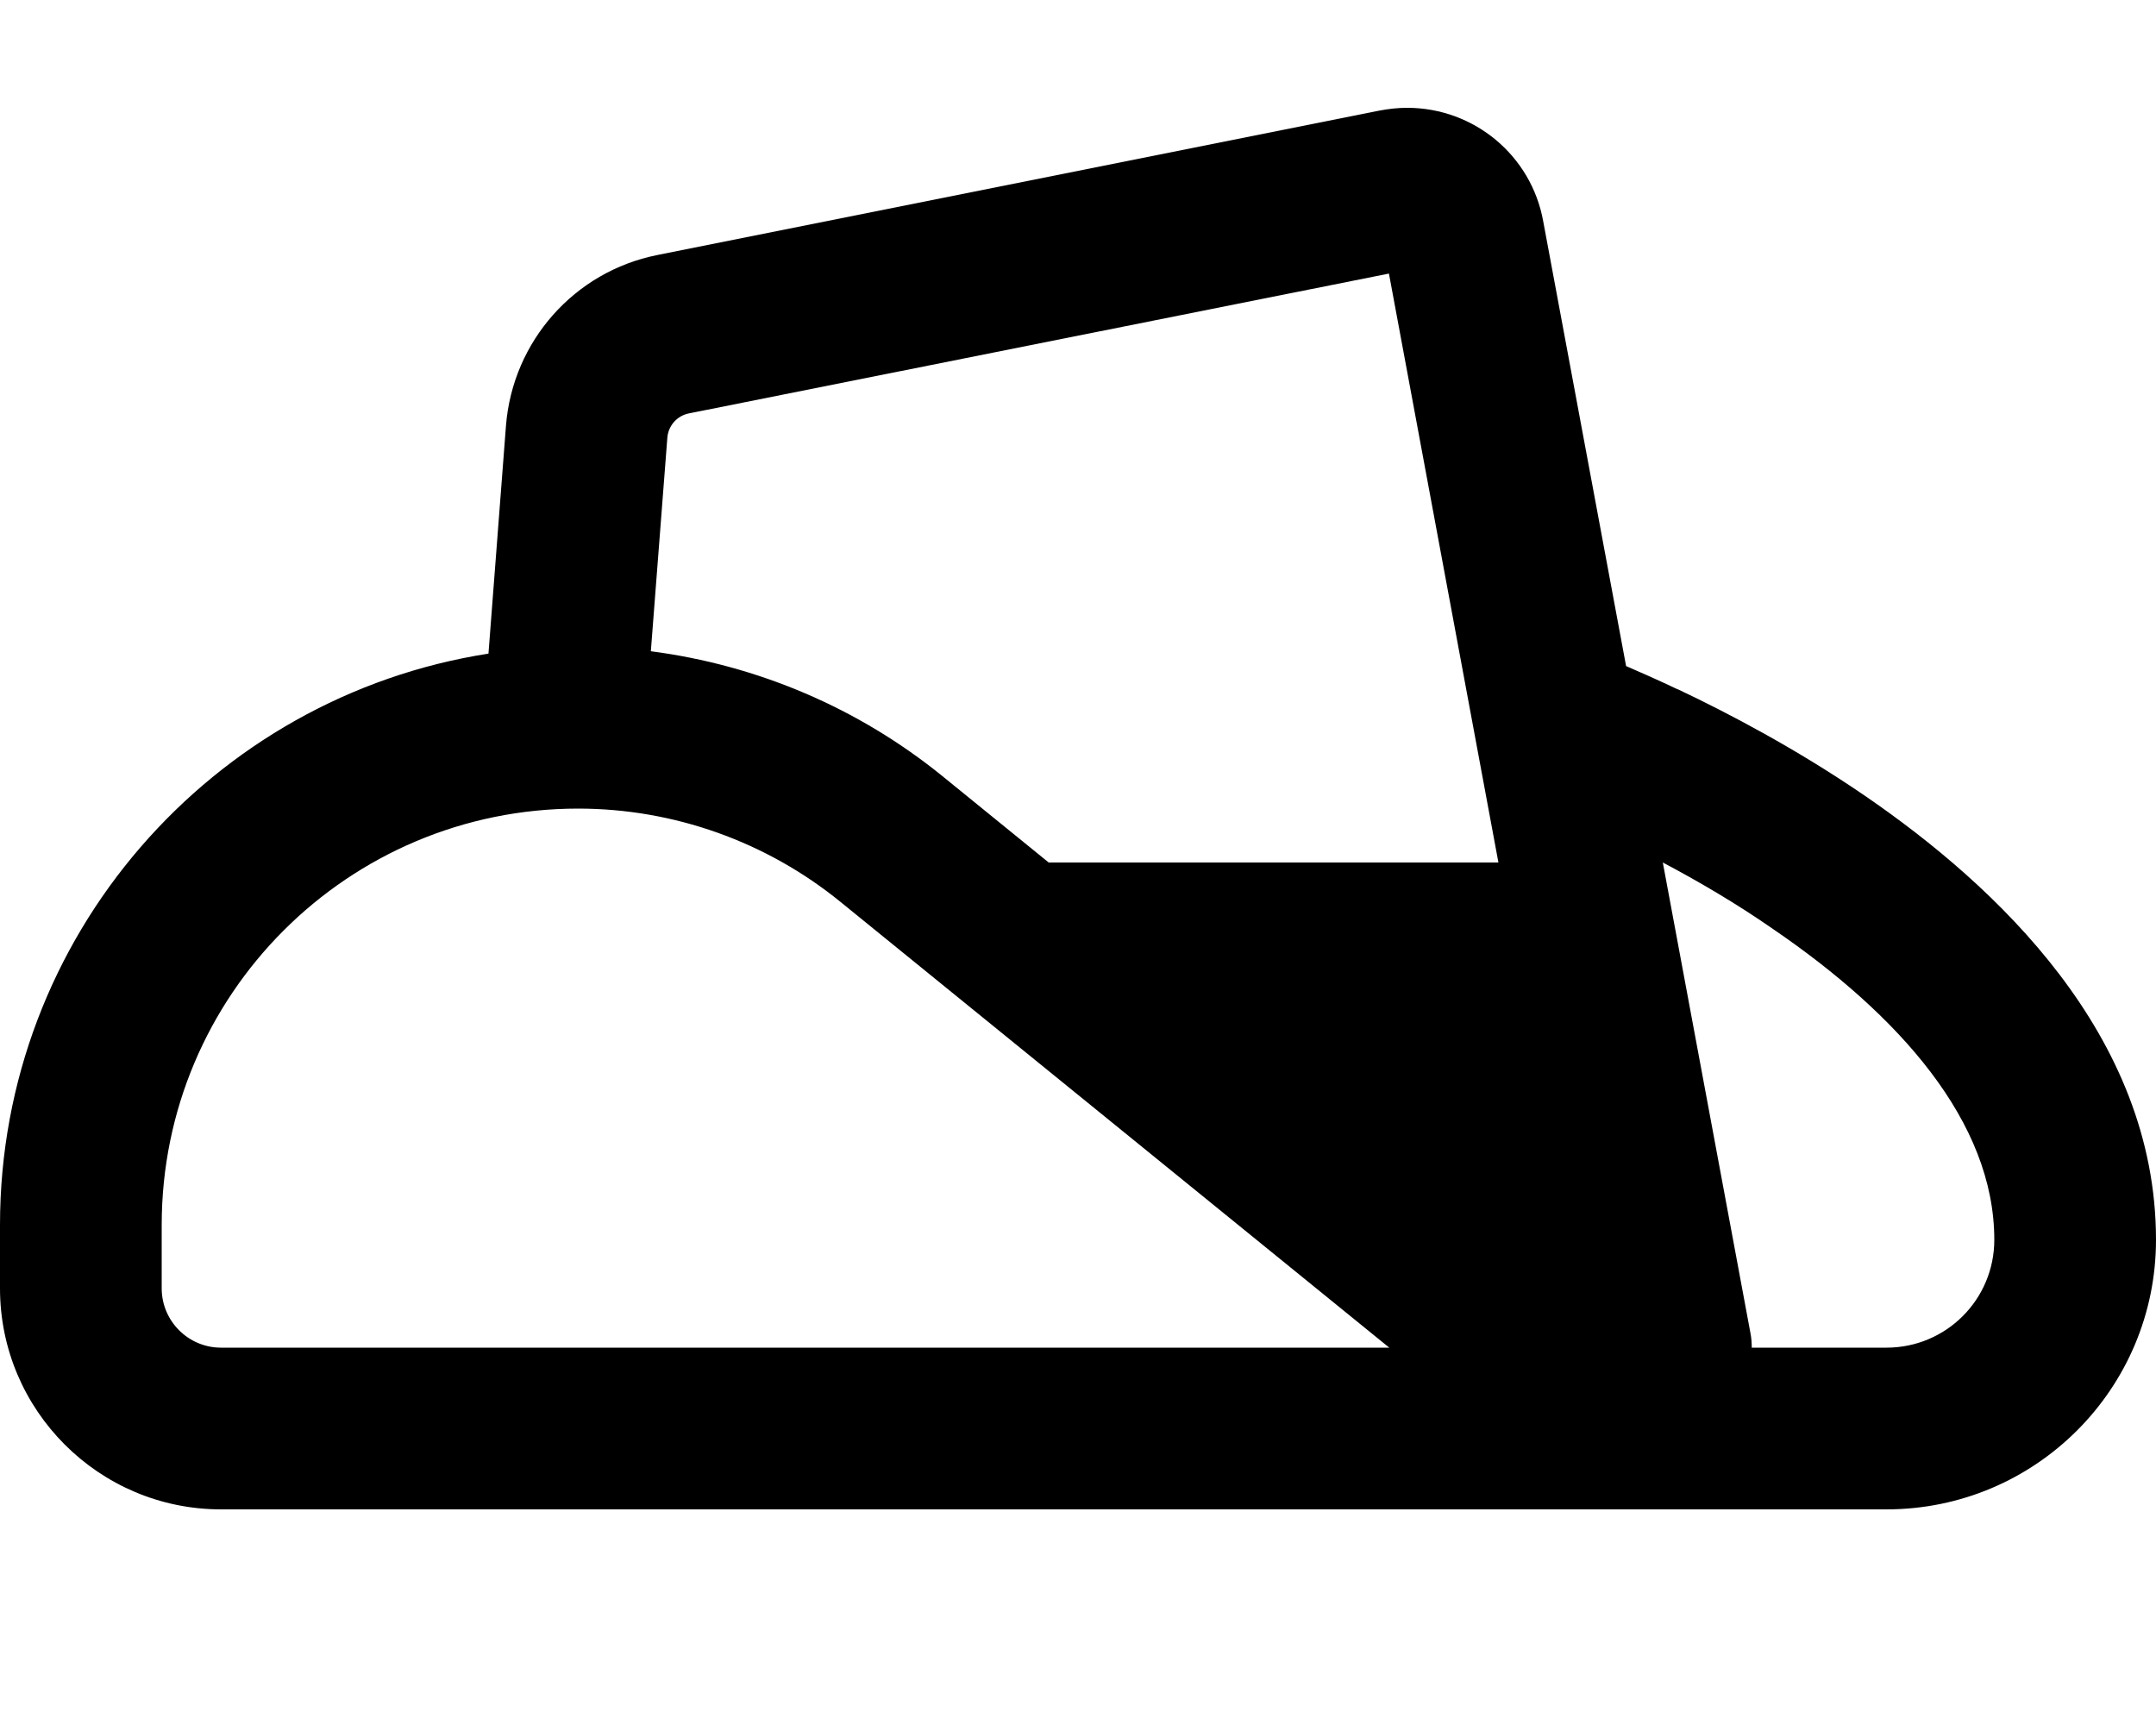 <svg xmlns="http://www.w3.org/2000/svg" viewBox="0 0 640 512"><!--! Font Awesome Pro 6.4.2 by @fontawesome - https://fontawesome.com License - https://fontawesome.com/license (Commercial License) Copyright 2023 Fonticons, Inc. --><path d="M444.8 256H311.3l-31.5-25.6c-25-20.3-55-33-86.6-37.1l4.9-63.4c.3-3.6 2.9-6.5 6.4-7.2L412.3 81.2 444.8 256zM560 400H520c0-1.4-.1-2.9-.4-4.4l-26-139.6c10.2 5.4 21.6 12 32.8 19.8C563.6 301.2 592 332.9 592 368c0 17.7-14.3 32-32 32zM498 204.6c-5.9-2.8-11.1-5.1-15.3-6.9l-24.6-132C454.6 46.2 437.6 32 417.7 32c-2.7 0-5.4 .3-8.1 .8L195.1 75.7c-24.6 4.9-42.9 25.6-44.9 50.6L145 194C62.9 206.8 0 277.9 0 363.6v18.8C0 418.6 29.4 448 65.6 448H464h16 80c44.2 0 80-35.8 80-80c0-60.9-47.6-105.2-86.4-131.8c-20.3-13.9-40.5-24.5-55.5-31.6zM48 363.6C48 295.3 103.3 240 171.6 240c28.4 0 55.9 9.8 77.9 27.7L412.4 400H65.6c-9.7 0-17.6-7.9-17.6-17.6V363.6z"/></svg>